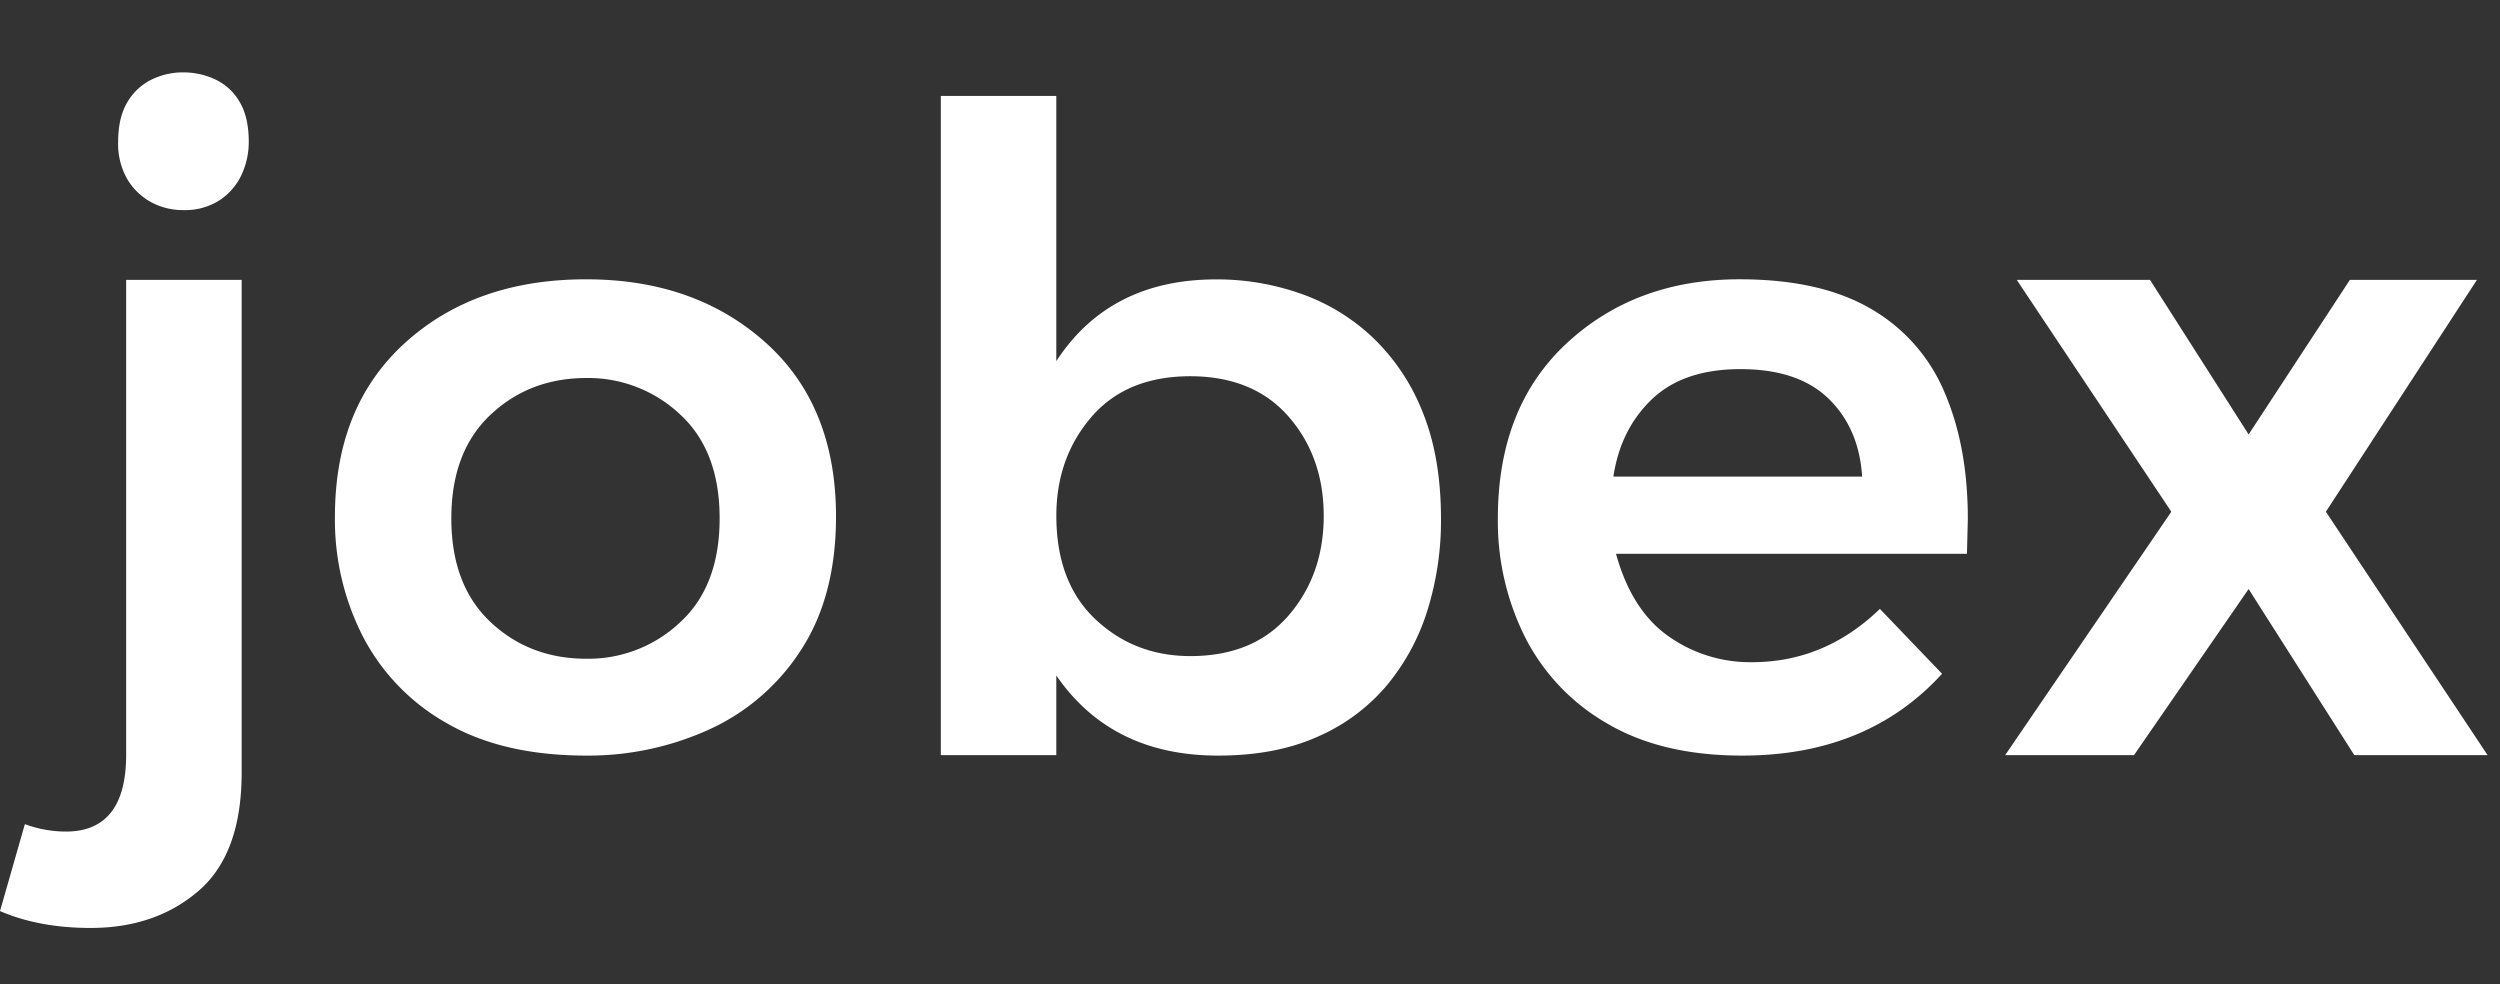<svg id="f8714633-41ad-4b4f-9423-63c21286ea4d" data-name="Capa 1" xmlns="http://www.w3.org/2000/svg" viewBox="0 0 703.49 277"><rect x="0" y="0" width="703.49" height="277" fill="#333333" stroke="none"/><defs><style>.e4612de1-c1f7-4404-83bb-3466d2c4df81{fill:none;}.bd72e973-3939-4438-bbdb-8025852b7310{fill:#fff;}</style></defs><line class="e4612de1-c1f7-4404-83bb-3466d2c4df81" x1="385.11" y1="253.72" x2="414.11" y2="254.39"/><path class="bd72e973-3939-4438-bbdb-8025852b7310" d="M25.5,261.12q-14.5,0-25.5-4.75l7-24.46A33.55,33.55,0,0,0,18.5,234q17,0,17-21.61V78.75H68V217.39q0,22.86-12.13,33.3T25.5,261.12Zm26-202a18.76,18.76,0,0,1-8.88-2.18,17.56,17.56,0,0,1-6.75-6.44,19.9,19.9,0,0,1-2.62-10.63q0-6.75,2.56-11.06a16,16,0,0,1,6.75-6.37,19.89,19.89,0,0,1,8.94-2.07,21.18,21.18,0,0,1,9.12,2,15.59,15.59,0,0,1,6.82,6.32Q70,33,70,39.87a21.79,21.79,0,0,1-2.06,9.38,17.29,17.29,0,0,1-6.19,7.12A18,18,0,0,1,51.5,59.12Z"/><path class="bd72e973-3939-4438-bbdb-8025852b7310" d="M165,212.62q-23.38,0-39.07-9a59.35,59.35,0,0,1-23.68-24.26,72,72,0,0,1-8-34q0-31,19.75-48.9t51-17.86q30.5,0,50.37,17.74t19.88,49q0,21.92-9.38,36.82a60.52,60.52,0,0,1-26.06,23A82.22,82.22,0,0,1,165,212.62Zm0-27.25a37.63,37.63,0,0,0,26.37-10.24q11.13-10.23,11.13-29.26t-11.13-29.26A37.67,37.67,0,0,0,165,106.37q-16,0-27,10.37t-11,29.13q0,18.78,11,29.14T165,185.37Z"/><path class="bd72e973-3939-4438-bbdb-8025852b7310" d="M342.74,212.62q-30,0-45.5-22.55V212.5h-32.5V27h32.5v74.62q15-23,45-23a71,71,0,0,1,23.75,4,56.78,56.78,0,0,1,20.25,12.31,58.77,58.77,0,0,1,14.07,21q5.18,12.69,5.18,30.17a84.86,84.86,0,0,1-3.75,25.44,61.5,61.5,0,0,1-11.43,21.24,53.17,53.17,0,0,1-19.57,14.54Q358.88,212.63,342.74,212.62Zm-7.75-28q17.76,0,27.63-11.45t9.87-28q0-16.59-9.87-27.92T335,105.87q-18,0-27.87,11.46t-9.88,27.8q0,18.76,11,29.13T335,184.62Z"/><path class="bd72e973-3939-4438-bbdb-8025852b7310" d="M490.24,212.62q-22.62,0-37.93-9a58.53,58.53,0,0,1-23.07-24.14,72.8,72.8,0,0,1-7.75-33.62q0-31.29,19.38-49.27t48.62-18q22.75,0,36.94,8.29a48.91,48.91,0,0,1,20.75,23.52q6.57,15.22,6.56,35.69l-.25,9.75H454.74q4.38,15.88,14.75,23.19a39.77,39.77,0,0,0,23.5,7.31q20.5,0,36-15l17.5,18.25Q525.49,212.63,490.24,212.62ZM524,134.12q-.87-13.59-9.43-21.92t-24.82-8.33q-16,0-24.87,8.44T454,134.12Z"/><path class="bd72e973-3939-4438-bbdb-8025852b7310" d="M700,212.5h-37.5l-29.75-46.75L600.49,212.5H564.24L611,144l-43.5-65.25H605l27.75,43.5,28.5-43.5H697L654.49,144Z"/></svg>